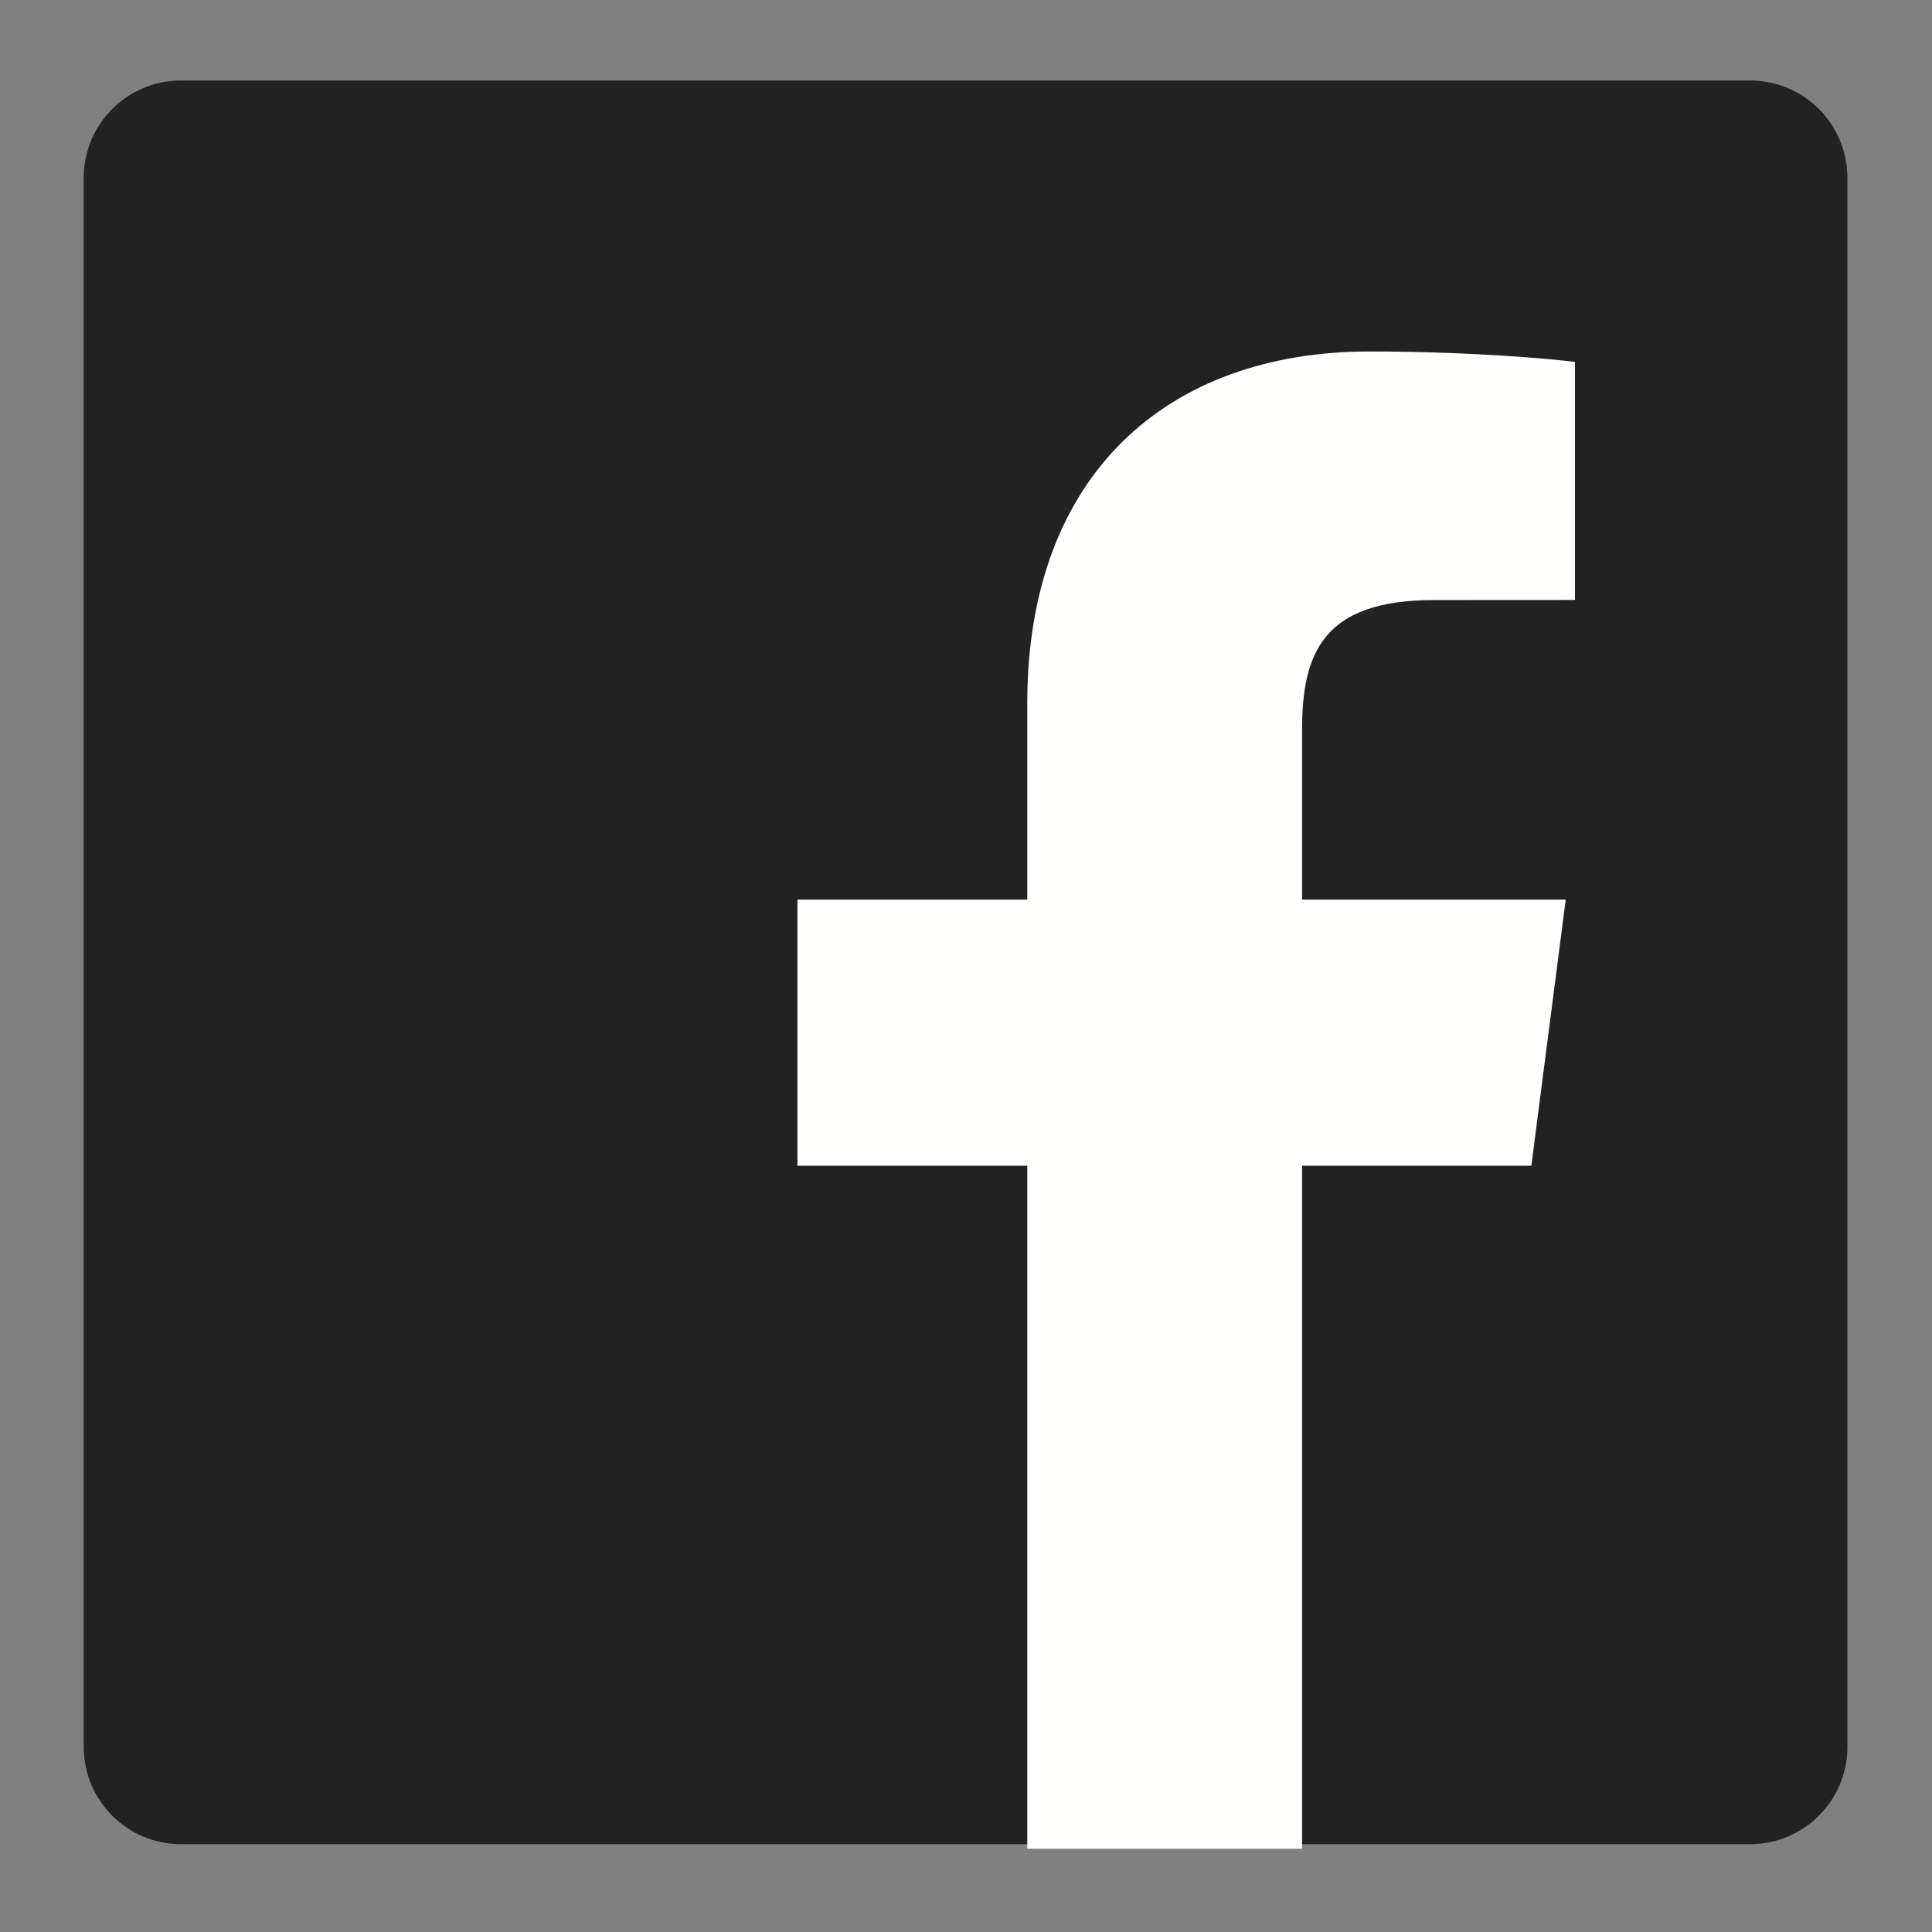 <?xml version="1.0" encoding="UTF-8"?>
<svg width="24px" height="24px" viewBox="0 0 24 24" version="1.1" xmlns="http://www.w3.org/2000/svg" xmlns:xlink="http://www.w3.org/1999/xlink">
    <rect x="0" y="0" width="24" height="24" fill="#808080" stroke="none"/>
    <!-- Generator: Sketch 51 (57462) - http://www.bohemiancoding.com/sketch -->
    <title>lv1:ic/btnFacebook-24</title>
    <desc>Created with Sketch.</desc>
    <defs></defs>
    <g id="lv1:ic/btnFacebook-24" stroke="none" stroke-width="1" fill="none" fill-rule="evenodd">
        <g id="ic_facebookBlack13" transform="translate(1.04, 1)">
            <path d="M20.7,21.909 C21.368,21.909 21.909,21.368 21.909,20.7 L21.909,1.209 C21.909,0.541 21.368,0 20.7,0 L1.209,0 C0.541,0 0,0.541 0,1.209 L0,20.7 C0,21.368 0.541,21.909 1.209,21.909 L20.7,21.909" id="Fill-15" fill="#222222"></path>
            <path d="M15.135,21.966 L15.135,13.481 L17.983,13.481 L18.41,10.175 L15.135,10.175 L15.135,8.064 C15.135,7.106 15.401,6.454 16.774,6.454 L18.525,6.453 L18.525,3.496 C18.222,3.456 17.183,3.366 15.974,3.366 C13.449,3.366 11.721,4.907 11.721,7.736 L11.721,10.175 L8.866,10.175 L8.866,13.481 L11.721,13.481 L11.721,21.966 L15.135,21.966" id="Fill-16" fill="#FFFFFE"></path>
        </g>
    </g>
</svg>